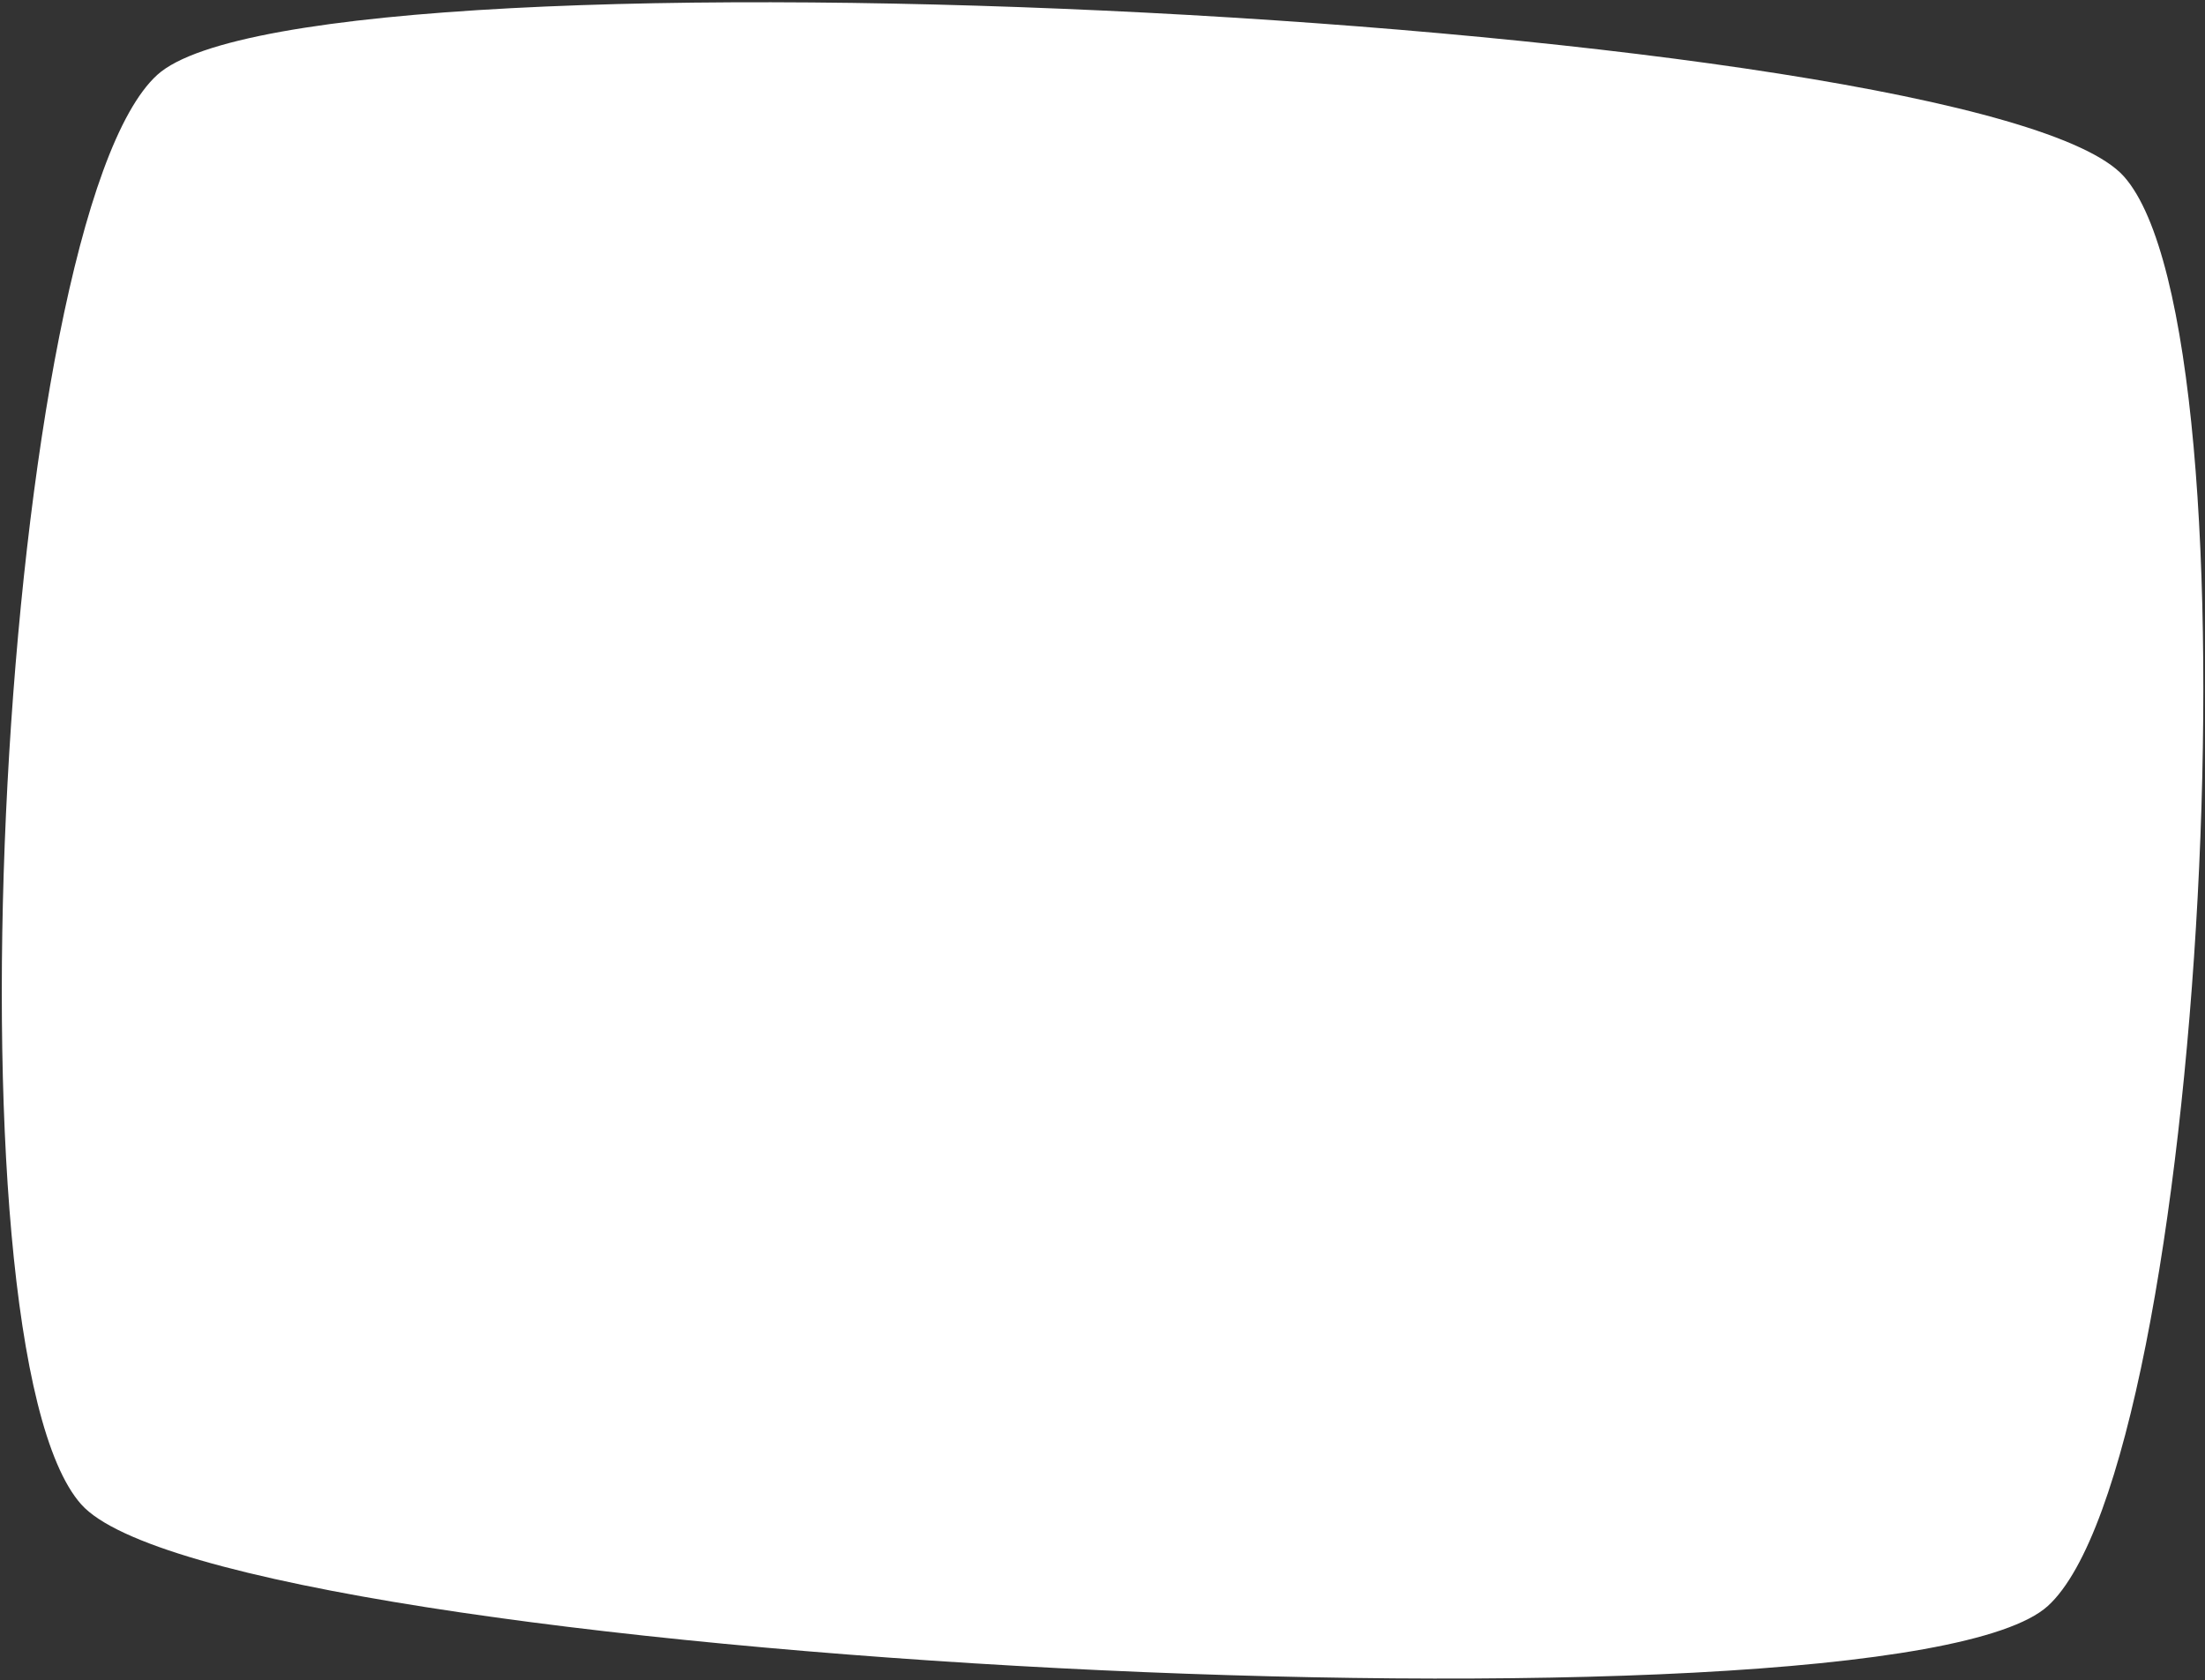 <svg width="521" height="397" xmlns="http://www.w3.org/2000/svg"><rect width="100%" height="100%" fill="#333333" stroke="none"/><path d="M501.836 41.693C468.514 4.283 74.268-16.078 37.156 17.694c-18.55 16.89-31.373 91.99-35.391 167.544-4.017 75.552.772 151.561 17.43 170.267 33.324 37.417 427.57 57.777 464.678 23.998 18.553-16.887 31.374-91.987 35.392-167.539 4.017-75.555-.769-151.564-17.429-170.271" fill="#FFF" fill-rule="evenodd"/></svg>